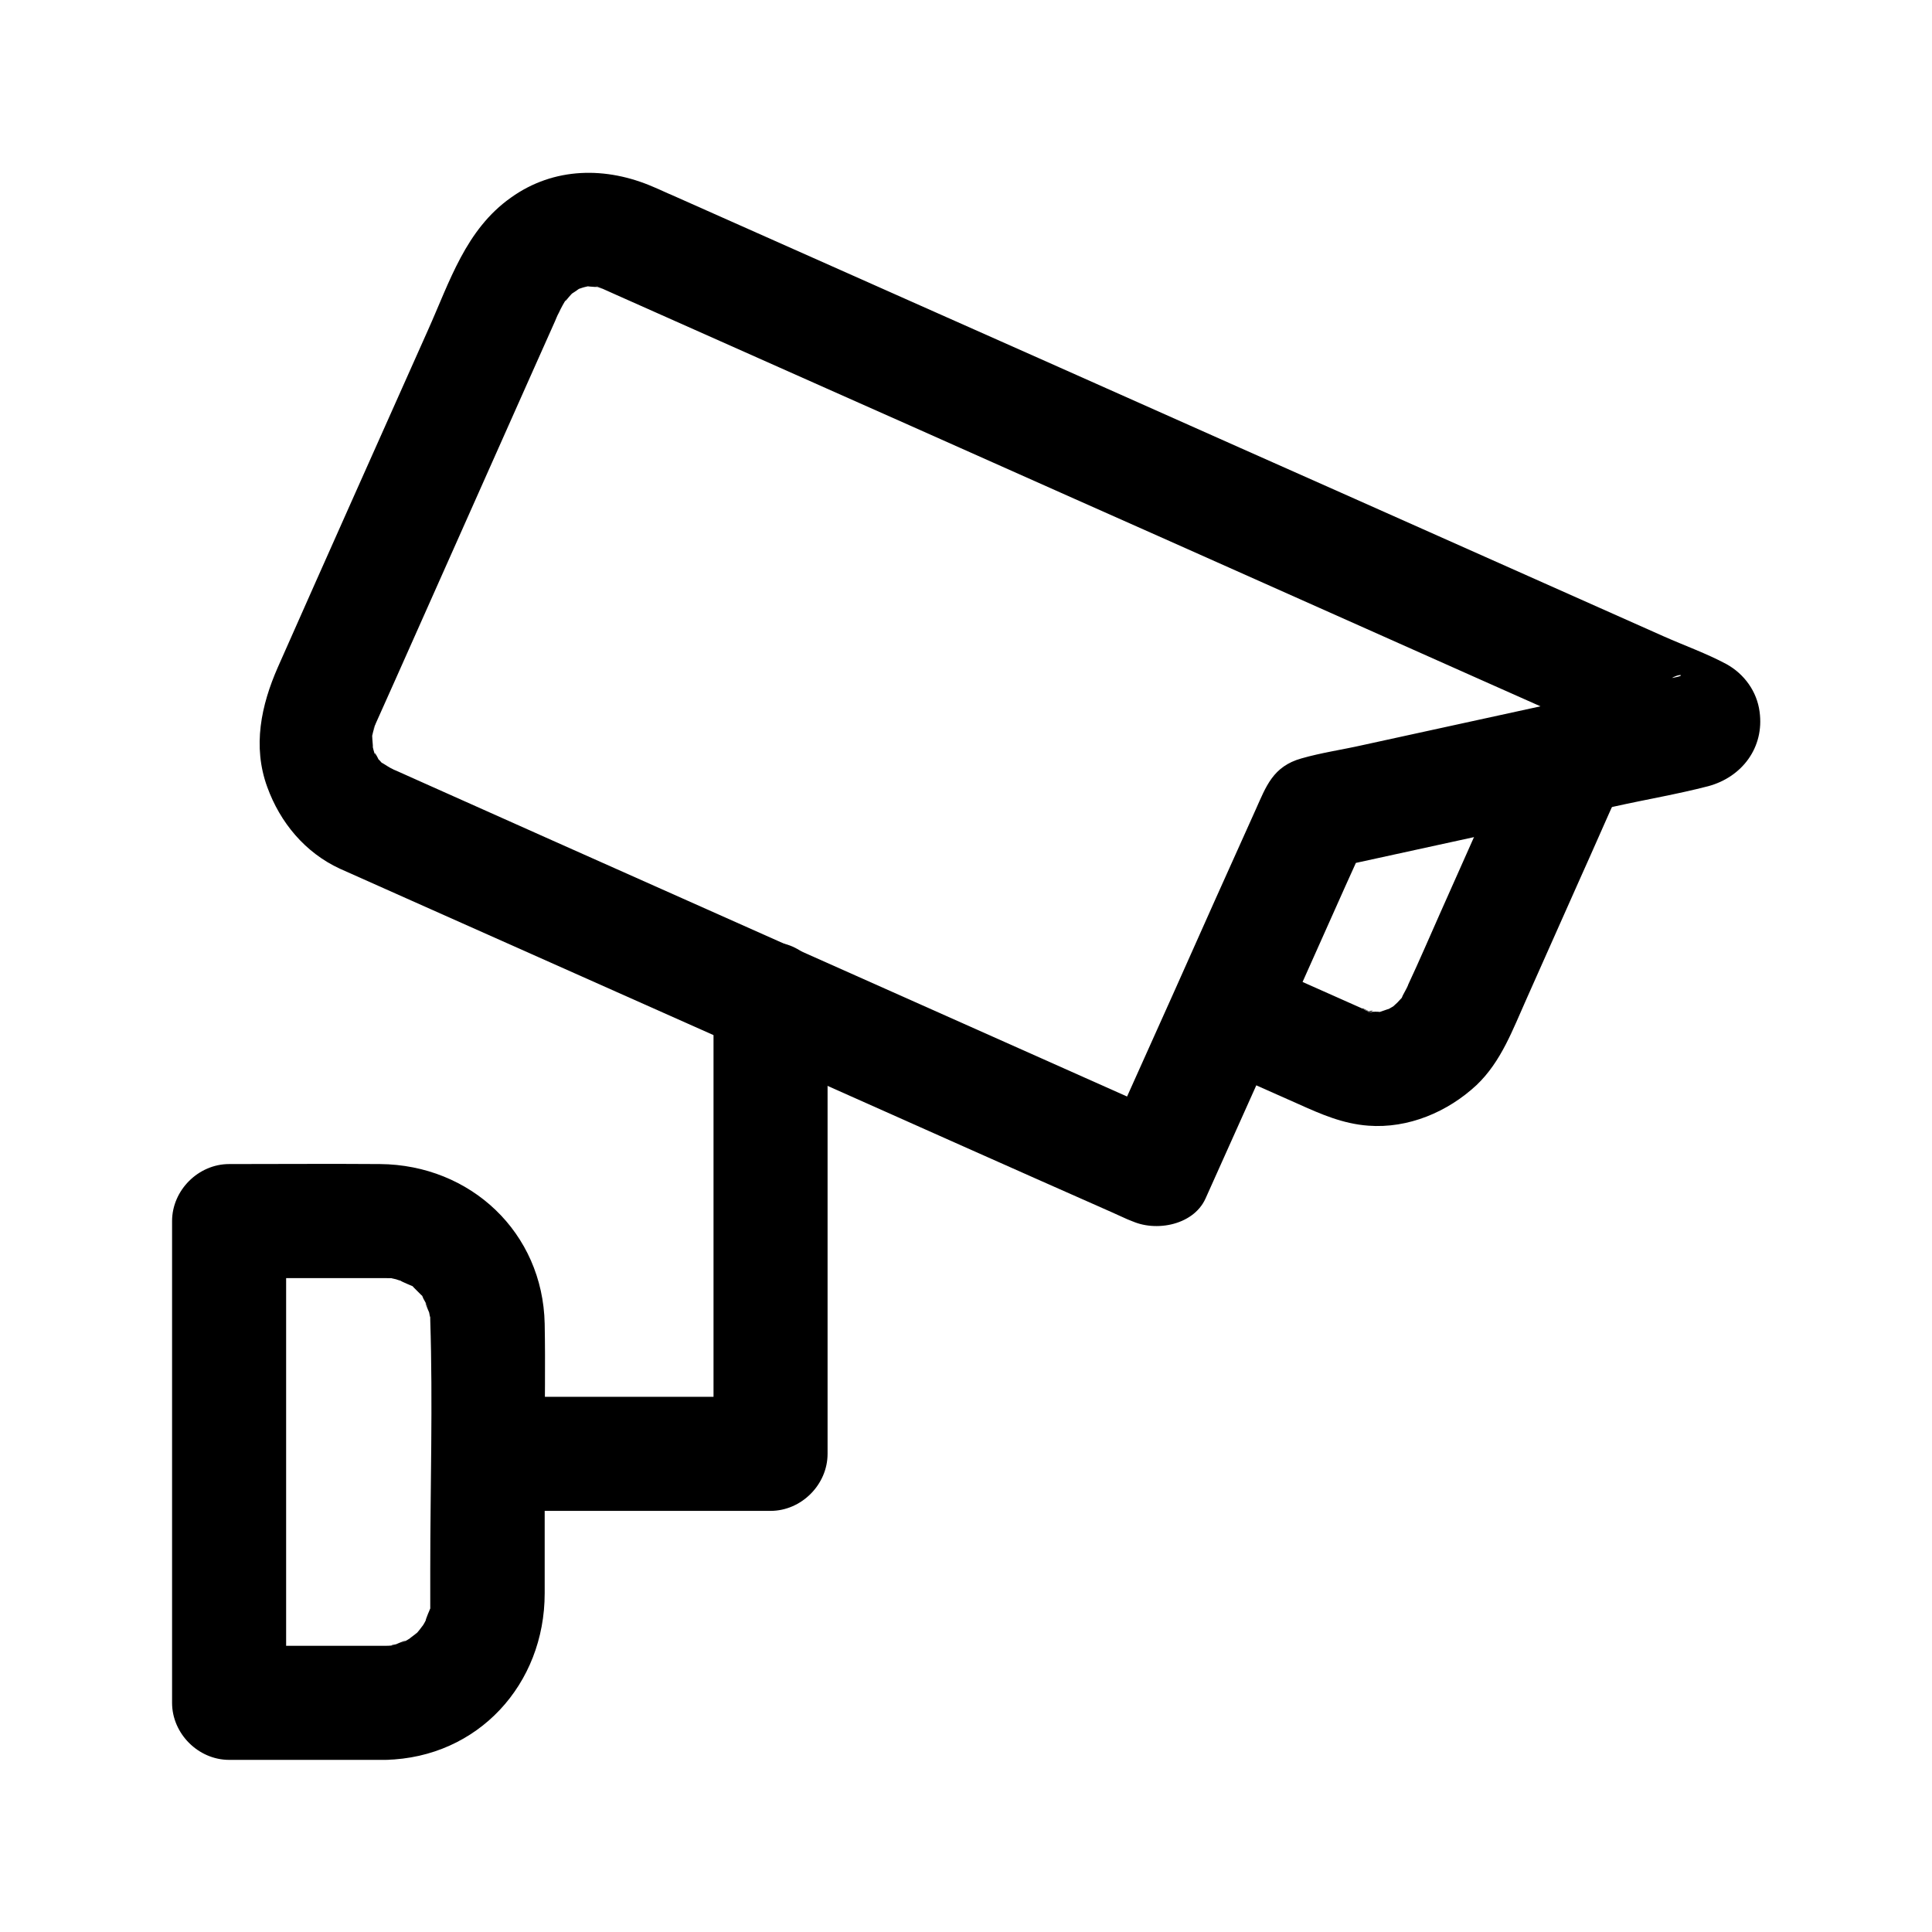 <?xml version="1.0" encoding="UTF-8"?>
<!-- Uploaded to: ICON Repo, www.svgrepo.com, Generator: ICON Repo Mixer Tools -->
<svg fill="#000000" width="800px" height="800px" version="1.1" viewBox="144 144 512 512" xmlns="http://www.w3.org/2000/svg">
 <g>
  <path d="m457.54 441.21c-14.508-6.449-29.121-13-43.629-19.445-29.625-13.199-59.246-26.398-88.871-39.598-23.074-10.277-46.148-20.555-69.121-30.832-2.215-1.008-4.535-2.016-6.75-3.023-0.402-0.203-0.805-0.301-1.109-0.504-0.203-0.102-0.402-0.203-0.605-0.301-0.605-0.301-3.426-2.215-2.418-1.309 1.512 1.309-2.215-2.621-0.906-1.008 1.008 1.41-1.715-3.727-0.504-0.504-0.504-1.211-0.805-2.519-1.109-3.828 0.605 2.922 0.102-0.805 0.102-2.016 0-1.715-0.102 0.301-0.102 0.605 0.203-0.707 0.301-1.41 0.504-2.016 0.707-2.519 0.805-1.812-0.301 0.203 0.301-0.605 0.605-1.309 0.906-2.016 1.715-3.828 3.426-7.656 5.141-11.488 12.293-27.609 24.586-55.219 36.879-82.828 1.812-4.031 3.629-8.16 5.441-12.191 0.301-0.707 0.605-1.512 1.008-2.215 0.605-1.309 1.309-2.621 2.117-3.828-1.211 1.914 0.605-0.504 1.211-1.109 0.102-0.102 1.812-1.512 0.504-0.504-1.309 1.008 1.008-0.504 1.211-0.707 1.41-0.906-0.402 0-0.605 0.102 0.605-0.203 1.211-0.402 1.812-0.605 0.605-0.203 1.309-0.301 1.914-0.504-0.504 0.102-2.316-0.102-0.805 0.102 0.605 0.102 4.031 0.402 2.519 0-1.812-0.504 0.402 0.203 0.605 0.301 2.519 1.008-0.102-0.102-1.109-0.605 0.203 0.102 0.504 0.203 0.707 0.301 1.613 0.707 3.324 1.512 4.938 2.215 18.641 8.262 37.281 16.625 55.922 24.887 29.32 13 58.543 26.098 87.863 39.094 28.414 12.695 56.828 25.293 85.246 37.988 16.121 7.152 32.145 14.309 48.266 21.461 1.008 0.504 2.016 0.805 2.922 1.512l-5.441-5.441c0.102 0.301 0.301 0.504 0.402 0.805-0.707-2.519-1.41-5.039-2.016-7.656 0.102-0.707 0.203-1.512 0.301-2.215 1.309-2.215 2.621-4.434 3.93-6.648 3.324-3.93 7.254-3.023 3.324-2.316-1.715 0.301-3.527 0.805-5.238 1.109-4.637 1.008-9.371 2.016-14.008 3.023-4.836 1.008-9.672 2.117-14.508 3.125-16.324 3.527-32.648 7.152-48.969 10.68-5.34 1.211-10.984 2.016-16.223 3.527-7.559 2.117-9.371 7.457-12.09 13.504-7.254 16.121-14.508 32.242-21.664 48.367-5.945 13.199-11.789 26.301-17.734 39.5-3.324 7.457-2.117 16.223 5.441 20.656 6.449 3.727 17.332 2.016 20.656-5.441 12.395-27.609 24.789-55.219 37.082-82.828 1.715-3.828 3.527-7.758 5.238-11.586-3.023 2.316-6.047 4.637-9.07 6.953 25.09-5.441 50.18-10.984 75.27-16.426 8.16-1.812 16.523-3.223 24.688-5.34 8.969-2.418 14.914-10.277 13.602-19.75-0.707-5.34-4.031-9.977-8.766-12.594-5.238-2.82-11.184-4.938-16.625-7.356-28.516-12.695-57.031-25.391-85.547-38.09-35.668-15.82-71.238-31.738-106.91-47.559-23.375-10.379-46.855-20.859-70.23-31.234-1.715-0.707-3.324-1.512-5.039-2.215-12.496-5.441-26.398-5.34-37.785 2.82-11.992 8.465-16.223 22.27-21.965 35.066-13.301 29.824-26.602 59.551-39.801 89.375-4.434 10.078-6.75 20.957-2.82 31.738 3.426 9.473 10.078 17.434 19.246 21.664 8.062 3.629 16.121 7.152 24.184 10.781 33.453 14.914 66.805 29.727 100.26 44.637 26.703 11.891 53.305 23.781 80.004 35.57 1.41 0.605 2.82 1.309 4.231 1.914 7.457 3.324 16.223 2.117 20.656-5.441 3.312-6.258 1.598-17.141-5.856-20.465z"/>
  <path d="m546.51 339.14c-6.953 15.617-13.906 31.234-20.859 46.855-2.82 6.348-5.543 12.695-8.465 18.941 0 0.102-0.102 0.203-0.102 0.301-0.402 0.906-0.906 1.715-1.309 2.519-1.613 3.527 0.906-0.707-0.504 0.906-0.605 0.707-1.211 1.309-1.914 1.914-1.715 1.613 1.812-1.211-0.102 0.102-0.402 0.203-2.82 1.613-1.109 0.805 1.715-0.805-2.215 0.605-2.519 0.707-1.41 0.906 1.812 0.301 0.203 0-0.805-0.102-1.812-0.102-2.621 0-2.016 0.102 1.914-0.805 0.102-0.102-0.906 0.402-4.836-2.418 0.402 0.402-1.008-0.504-2.117-0.906-3.125-1.41-8.867-3.93-17.633-7.859-26.5-11.789-7.457-3.324-16.223-2.117-20.656 5.441-3.727 6.449-2.117 17.332 5.441 20.656 8.363 3.727 16.828 7.457 25.191 11.184 6.047 2.719 11.789 5.238 18.539 5.742 10.578 0.805 21.059-3.629 28.719-10.781 6.551-6.246 9.574-14.711 13.199-22.773 4.734-10.68 9.574-21.461 14.309-32.145 3.324-7.356 6.551-14.812 9.875-22.168 3.324-7.457 2.117-16.223-5.441-20.656-6.547-3.82-17.43-2.106-20.754 5.348z"/>
  <path d="m333.09 408.87v105.2 15.215c5.039-5.039 10.078-10.078 15.113-15.113h-73.254c-7.859 0-15.516 6.953-15.113 15.113s6.648 15.113 15.113 15.113h73.254c8.16 0 15.113-6.953 15.113-15.113v-105.2-15.215c0-7.859-6.953-15.516-15.113-15.113-8.16 0.402-15.113 6.648-15.113 15.113z"/>
  <path d="m246.23 580.16h-41.516c5.039 5.039 10.078 10.078 15.113 15.113v-111.85-15.82l-15.113 15.113h33.051 6.551 1.812 0.102c0.906 0 1.812 0 2.719 0.102-1.812-0.203-1.812-0.203 0 0.203 0.805 0.301 1.715 0.504 2.519 0.805-3.125-1.109 0.605 0.504 1.109 0.707 3.223 1.512-1.41-1.812 1.109 0.707 0.605 0.605 1.211 1.211 1.812 1.812 2.519 2.519-0.805-2.117 0.707 1.109 0.402 0.805 0.906 1.512 1.211 2.316-1.512-3.023 0.102 0.906 0.301 1.309 0.301 1.715 0.402 1.715 0.203 0 0.102 0.707 0.102 1.41 0.102 2.117 0.707 21.965 0 44.031 0 66.102v9.672c-0.102 3.828 1.008-2.117-0.301 1.309-0.203 0.402-1.715 4.231-0.301 1.309-0.605 1.211-1.211 2.316-1.914 3.426 1.613-2.519-0.402 0.402-0.906 0.906-0.504 0.504-3.629 2.621-0.906 0.906-1.109 0.707-2.215 1.41-3.426 1.914 3.023-1.512-0.906 0.102-1.309 0.301-1.715 0.301-1.715 0.402 0 0.203-0.816 0.105-1.723 0.207-2.731 0.207-7.859 0.203-15.516 6.852-15.113 15.113 0.402 8.062 6.648 15.316 15.113 15.113 24.484-0.605 42.117-20.051 42.117-44.133v-38.793c0-10.883 0.203-21.766 0-32.648-0.504-24.184-19.648-42.117-43.629-42.32-13.301-0.102-26.703 0-40.004 0-8.16 0-15.113 6.953-15.113 15.113v111.85 15.82c0 8.16 6.953 15.113 15.113 15.113h41.516c7.859 0 15.516-6.953 15.113-15.113-0.301-8.262-6.547-15.113-15.113-15.113z"/>
 </g>
</svg>
